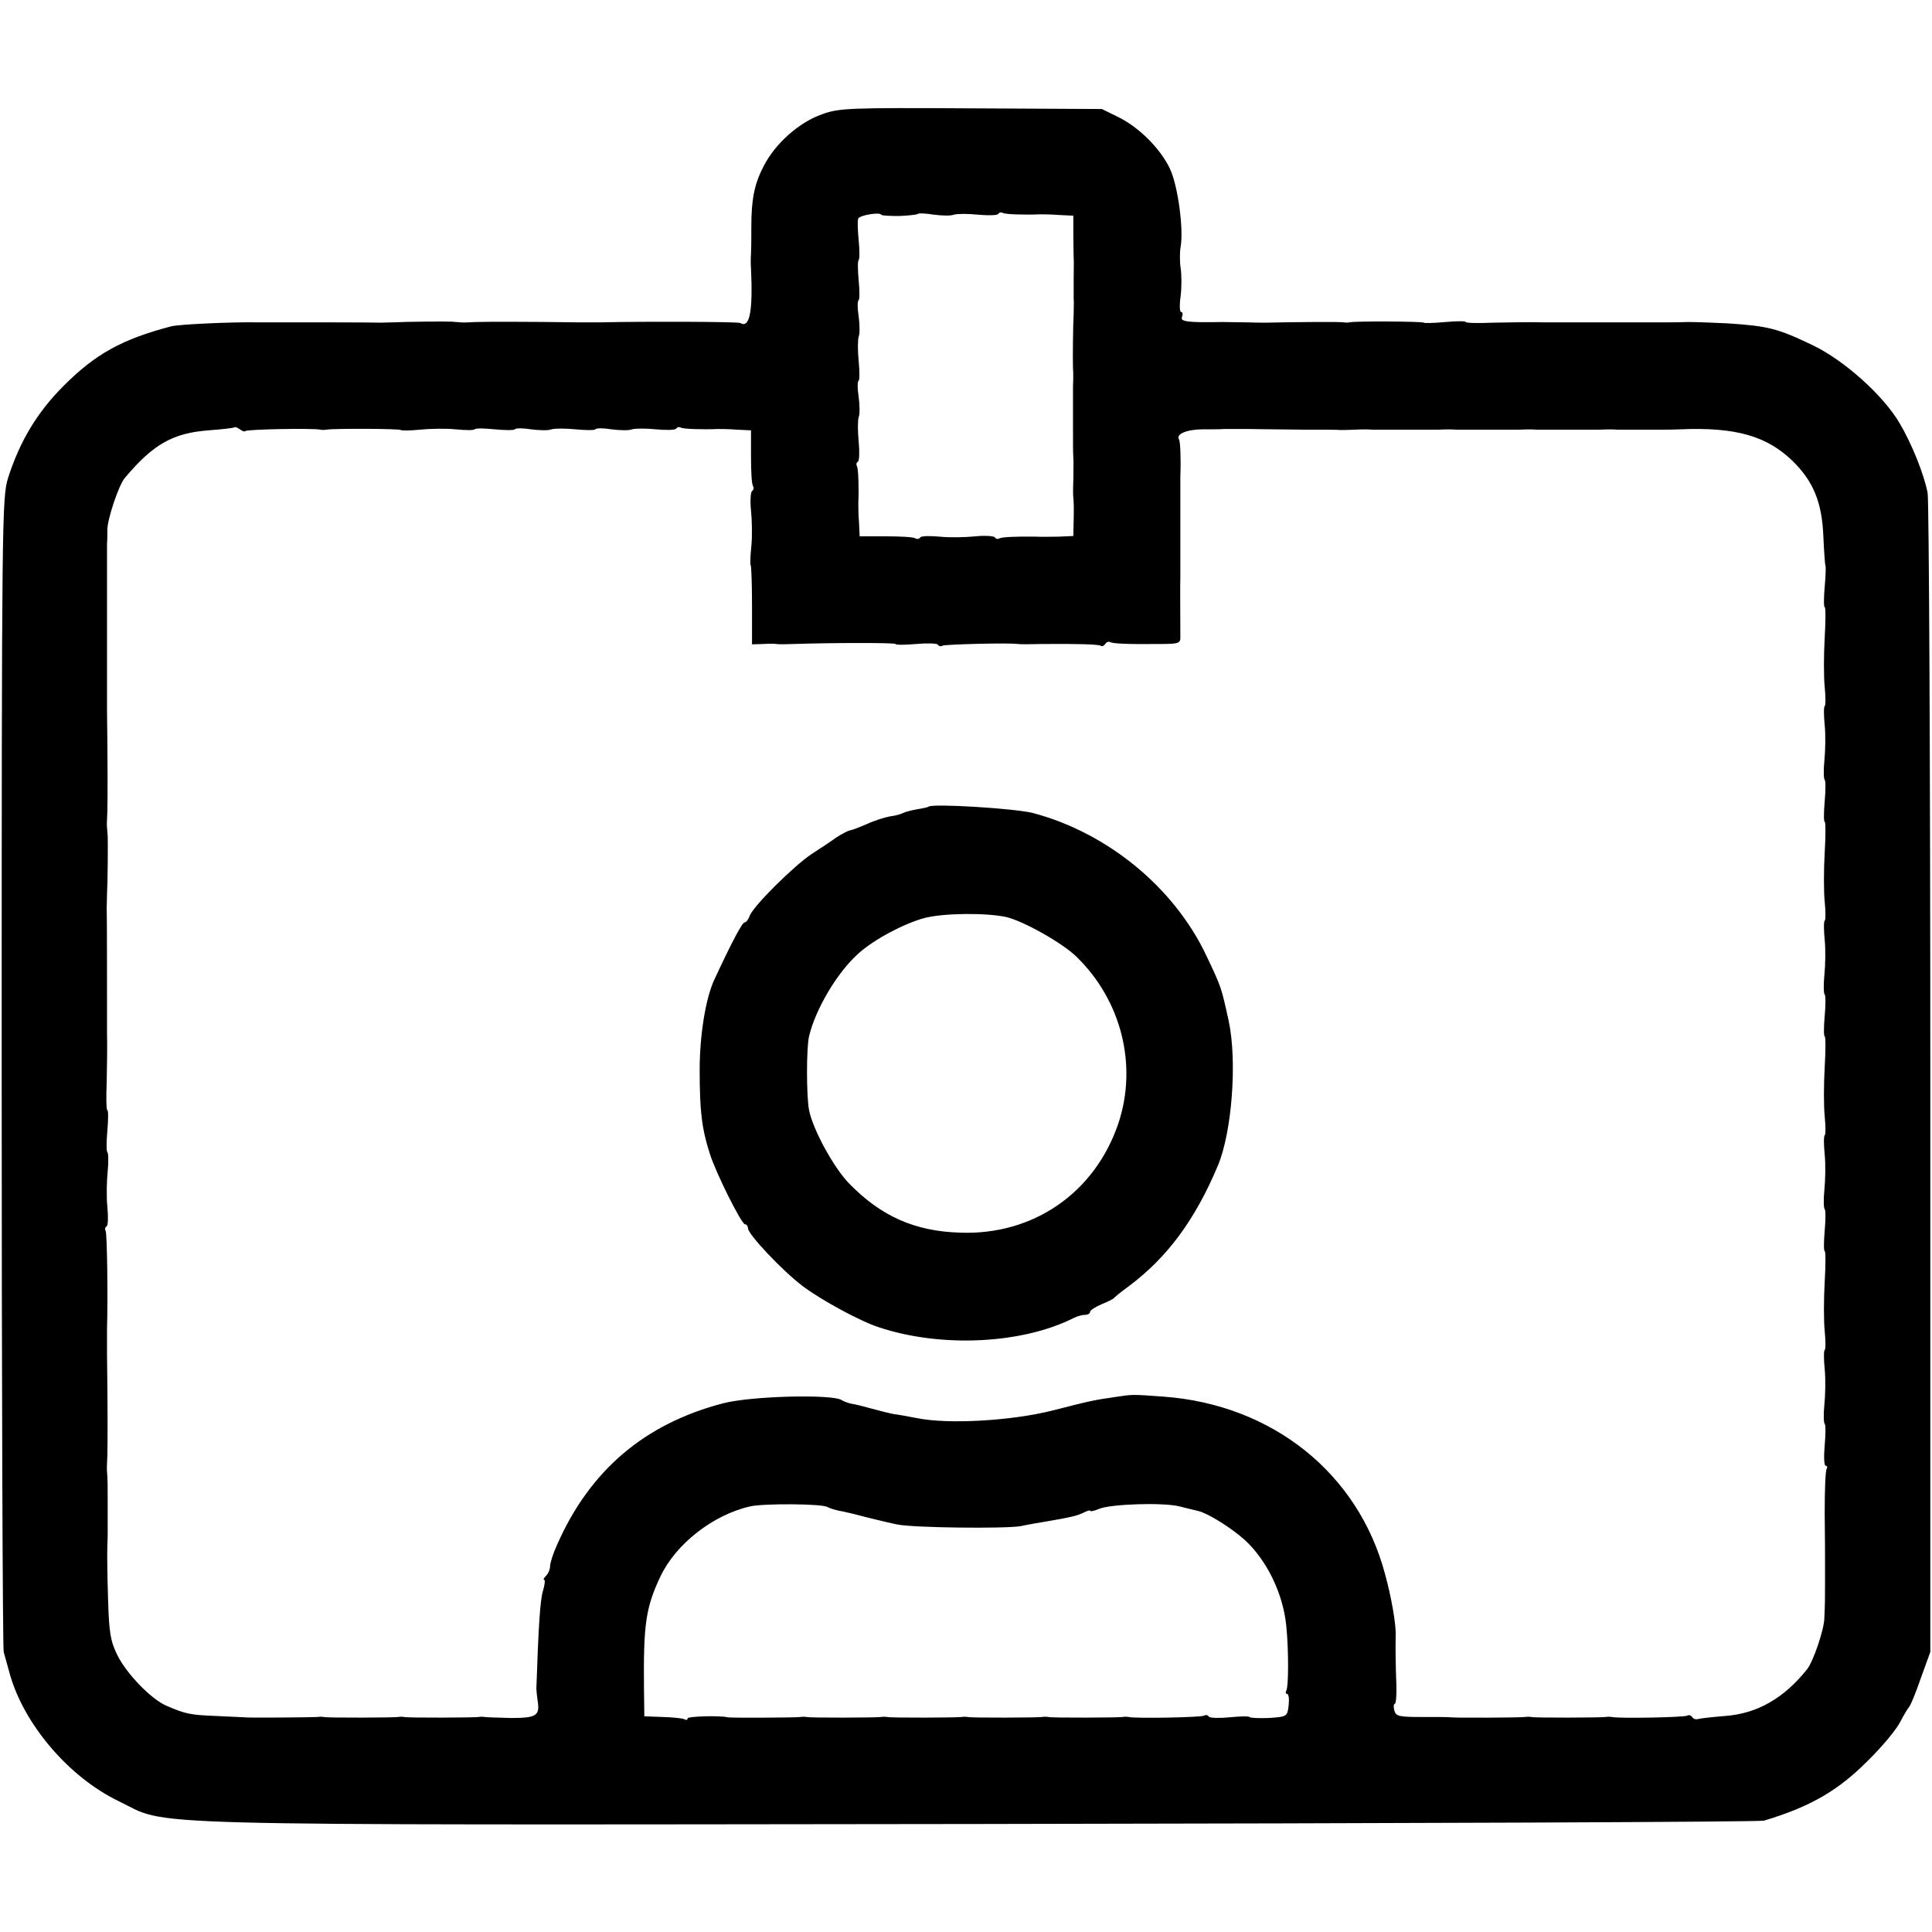 <?xml version="1.0" standalone="no"?>
<!DOCTYPE svg PUBLIC "-//W3C//DTD SVG 20010904//EN"
 "http://www.w3.org/TR/2001/REC-SVG-20010904/DTD/svg10.dtd">
<svg version="1.0" xmlns="http://www.w3.org/2000/svg"
 width="576pt" height="576pt" viewBox="0 0 576 576"
 preserveAspectRatio="xMidYMid meet">
<g transform="translate(0,576) scale(0.1,-0.1)"
fill="#000000" stroke="none">
<path d="M2450 5419 c-68 -24 -139 -87 -173 -154 -28 -53 -37 -100 -37 -180 0
-27 0 -63 -1 -80 -1 -16 -1 -37 0 -45 6 -129 -4 -180 -32 -163 -6 4 -286 5
-412 2 -5 0 -39 0 -75 0 -144 2 -267 2 -300 1 -19 -1 -41 -2 -47 -1 -7 1 -19
1 -25 2 -20 1 -140 0 -173 -2 -16 0 -34 -1 -40 -1 -11 1 -271 1 -295 1 -8 0
-44 0 -80 0 -76 1 -228 -6 -250 -12 -148 -39 -226 -83 -320 -177 -80 -80 -131
-166 -166 -275 -18 -58 -19 -117 -19 -1770 0 -940 3 -1719 6 -1730 3 -11 11
-40 18 -65 42 -151 177 -309 325 -380 156 -75 -28 -71 2561 -68 1276 2 2331 6
2344 10 137 41 221 89 310 179 42 41 85 93 96 115 11 21 23 41 26 44 4 3 20
41 35 85 l29 80 0 1705 c0 938 -4 1725 -8 1750 -10 54 -47 147 -84 209 -48 82
-164 186 -257 231 -106 51 -134 58 -256 66 -41 2 -94 4 -117 4 -24 -1 -49 -1
-55 -1 -7 0 -74 0 -148 0 -74 0 -142 0 -150 0 -8 0 -44 0 -80 0 -36 1 -102 0
-148 -1 -45 -2 -82 -1 -82 2 0 3 -27 3 -60 0 -34 -3 -63 -4 -65 -2 -4 4 -207
5 -222 1 -5 -1 -12 -1 -17 0 -8 2 -152 1 -231 -1 -5 0 -32 0 -60 1 -27 0 -59
1 -70 1 -104 -2 -127 1 -121 15 3 8 2 15 -3 15 -4 0 -5 21 -1 48 3 26 3 63 0
82 -3 19 -3 49 0 65 9 52 -8 181 -32 232 -28 59 -91 123 -154 154 l-49 24
-390 2 c-364 2 -394 1 -445 -18z m230 -303 c28 1 53 4 56 6 2 3 24 2 48 -2 23
-3 51 -4 60 0 10 3 42 3 72 0 31 -3 57 -2 60 2 3 5 9 6 14 3 7 -4 65 -6 110
-4 8 0 34 0 58 -2 l42 -2 0 -56 c0 -31 1 -63 1 -71 1 -8 0 -35 0 -60 0 -25 0
-52 0 -60 1 -8 0 -28 0 -45 -2 -31 -3 -139 -2 -165 1 -8 1 -31 0 -50 0 -19 0
-42 0 -50 0 -8 0 -40 0 -70 0 -72 0 -72 1 -95 1 -11 0 -40 0 -65 -1 -25 -1
-49 0 -55 1 -5 2 -33 1 -62 l-1 -51 -45 -2 c-25 0 -53 -1 -62 0 -65 1 -106 -1
-113 -5 -5 -3 -11 -2 -14 3 -3 4 -29 6 -58 3 -29 -3 -77 -4 -106 -1 -30 3 -56
2 -58 -2 -3 -5 -10 -6 -15 -3 -5 4 -44 6 -87 6 l-79 0 -2 42 c-2 23 -2 49 -2
57 2 45 0 103 -4 110 -3 5 -2 11 3 14 4 3 5 29 2 60 -3 30 -3 62 0 72 4 9 3
37 0 61 -4 24 -4 46 0 48 3 2 3 28 0 59 -3 30 -3 62 0 72 4 9 3 37 0 61 -4 24
-4 46 0 48 3 2 3 29 0 60 -3 31 -3 58 0 60 3 2 3 29 0 59 -3 31 -4 60 -1 65 7
10 64 19 68 11 2 -3 26 -4 53 -4z m-1948 -641 c4 5 201 9 223 4 6 -1 13 -1 18
0 22 4 218 3 222 -1 2 -2 28 -2 57 1 29 3 77 4 106 1 30 -3 55 -3 57 0 2 4 29
3 60 0 31 -3 58 -3 60 0 2 4 24 4 48 0 24 -3 52 -4 61 0 10 3 42 3 72 0 31 -3
57 -3 59 0 2 4 24 4 48 0 24 -3 52 -4 61 0 10 3 42 3 72 0 31 -3 57 -2 60 2 3
5 9 6 14 3 7 -4 65 -6 110 -4 8 0 34 0 57 -2 l42 -2 0 -79 c0 -43 2 -82 6 -87
3 -5 2 -12 -3 -15 -4 -3 -6 -29 -3 -58 3 -29 4 -77 1 -106 -3 -29 -4 -55 -2
-57 2 -2 4 -56 4 -120 l0 -116 32 1 c17 1 36 1 41 0 6 -1 28 -1 50 0 123 4
305 4 305 0 0 -3 27 -3 61 0 33 3 63 2 65 -2 3 -5 9 -6 14 -3 7 4 197 9 225 5
6 -1 37 -1 70 0 108 1 168 -1 176 -5 4 -3 10 -1 14 5 4 6 10 8 14 6 8 -5 51
-7 148 -6 58 0 63 2 62 23 0 44 -1 162 0 177 0 8 0 76 0 150 0 74 0 142 0 150
2 51 0 103 -4 110 -10 16 24 30 71 30 27 0 56 0 64 1 8 0 42 0 75 0 33 -1 105
-1 160 -2 55 0 105 0 110 -1 6 0 26 0 45 1 19 1 42 1 50 0 8 0 42 0 75 0 33 0
67 0 75 0 8 0 31 0 50 0 19 1 42 1 50 0 8 0 40 0 70 0 30 0 62 0 70 0 8 0 31
0 50 0 19 1 42 1 50 0 8 0 40 0 70 0 30 0 62 0 70 0 8 0 31 0 50 0 19 1 42 1
50 0 8 0 40 0 70 0 30 0 62 0 70 0 8 0 31 0 50 1 165 7 258 -20 335 -95 62
-61 87 -124 91 -224 2 -46 5 -85 6 -87 2 -2 1 -30 -2 -64 -3 -33 -3 -60 0 -60
3 0 3 -42 0 -92 -3 -51 -3 -117 0 -146 3 -30 3 -55 0 -57 -3 -2 -3 -27 0 -57
3 -29 2 -77 -1 -106 -3 -29 -2 -55 1 -57 3 -2 3 -31 0 -64 -3 -34 -3 -61 0
-61 3 0 3 -42 0 -92 -3 -51 -3 -117 0 -146 3 -30 3 -55 0 -57 -3 -2 -3 -27 0
-57 3 -29 2 -77 -1 -106 -3 -29 -2 -55 1 -57 3 -2 3 -31 0 -64 -3 -34 -3 -61
0 -61 3 0 3 -42 0 -92 -3 -51 -3 -117 0 -146 3 -30 3 -55 0 -57 -3 -2 -3 -27
0 -57 3 -29 2 -77 -1 -106 -3 -29 -2 -55 1 -57 3 -2 3 -31 0 -64 -3 -34 -3
-61 0 -61 3 0 3 -42 0 -92 -3 -51 -3 -117 0 -146 3 -30 3 -55 0 -57 -3 -2 -3
-27 0 -57 3 -29 2 -77 -1 -106 -3 -29 -2 -55 1 -57 3 -2 3 -31 0 -64 -3 -34
-2 -61 3 -61 4 0 6 -4 3 -9 -4 -5 -6 -65 -6 -133 1 -67 1 -131 1 -140 0 -10 0
-38 0 -63 0 -49 0 -65 -2 -108 0 -34 -33 -130 -51 -153 -69 -87 -149 -133
-245 -140 -37 -3 -73 -7 -80 -9 -7 -2 -15 0 -18 6 -4 5 -10 7 -15 4 -8 -5
-202 -9 -225 -4 -5 1 -13 1 -18 0 -12 -2 -211 -3 -222 0 -5 1 -13 1 -18 0 -11
-2 -210 -3 -222 -1 -5 1 -44 1 -86 1 -68 0 -77 2 -82 19 -3 11 -2 20 1 20 4 0
6 26 5 57 -2 51 -3 107 -2 153 0 33 -13 109 -32 178 -80 300 -336 504 -659
528 -97 7 -92 7 -145 -1 -63 -9 -73 -11 -190 -41 -121 -30 -308 -41 -401 -22
-27 5 -58 11 -69 12 -11 2 -40 9 -65 16 -25 7 -53 14 -62 15 -10 2 -23 7 -29
11 -30 18 -271 12 -354 -10 -233 -61 -396 -199 -494 -421 -12 -26 -21 -55 -21
-64 0 -9 -5 -22 -12 -29 -7 -7 -9 -12 -6 -12 4 0 2 -15 -3 -32 -9 -27 -14
-115 -20 -293 0 -5 2 -22 4 -37 7 -43 -5 -50 -79 -50 -38 1 -73 2 -79 3 -5 1
-13 1 -18 0 -12 -2 -211 -3 -222 0 -5 1 -13 1 -18 0 -12 -2 -211 -3 -222 0 -5
1 -13 1 -18 0 -9 -1 -210 -3 -217 -1 -3 0 -41 2 -85 4 -79 3 -92 6 -150 31
-45 20 -117 94 -145 150 -21 43 -25 67 -28 170 -2 66 -3 136 -2 155 1 19 1 42
1 50 0 8 0 42 0 75 0 58 0 71 -2 98 -1 6 0 28 1 47 1 33 1 156 -1 300 0 36 0
72 0 80 3 95 0 283 -4 290 -3 5 -2 11 3 14 4 2 5 28 2 58 -3 29 -2 77 1 106 3
29 2 55 -1 57 -3 2 -3 31 0 64 3 34 3 61 0 61 -3 0 -4 37 -2 82 1 46 2 112 1
148 0 36 0 72 0 80 0 24 0 284 -1 295 0 6 1 24 1 40 2 33 3 153 2 173 -1 6 -1
18 -2 25 -1 6 0 28 1 47 1 33 1 156 -1 300 0 36 0 72 0 80 0 8 0 76 0 150 0
74 0 142 0 150 0 8 0 35 0 60 0 25 0 52 0 60 1 8 1 27 1 41 0 31 34 133 52
154 84 100 143 134 250 142 40 3 75 7 77 9 2 2 9 -1 16 -6 7 -5 14 -8 17 -5z
m1735 -3208 c5 -3 20 -8 34 -11 13 -2 51 -11 84 -20 33 -8 74 -18 90 -21 47
-10 321 -13 368 -5 23 5 58 11 77 14 70 12 93 17 112 27 10 5 18 7 18 5 0 -3
12 -1 28 6 36 14 189 19 238 7 21 -5 47 -12 57 -14 29 -7 98 -50 139 -87 65
-60 114 -160 123 -257 7 -68 7 -180 0 -191 -3 -6 -2 -10 2 -10 5 0 7 -15 5
-34 -4 -34 -5 -34 -59 -38 -30 -1 -56 0 -58 3 -2 3 -29 2 -60 -1 -31 -3 -58
-2 -61 2 -3 5 -9 6 -14 3 -8 -5 -202 -9 -225 -4 -5 1 -13 1 -18 0 -12 -2 -211
-3 -222 0 -5 1 -13 1 -18 0 -12 -2 -211 -3 -222 0 -5 1 -13 1 -18 0 -12 -2
-211 -3 -222 0 -5 1 -13 1 -18 0 -12 -2 -211 -3 -222 0 -5 1 -13 1 -18 0 -10
-2 -211 -3 -217 -1 -23 6 -120 3 -120 -3 0 -5 -4 -6 -9 -3 -4 3 -33 6 -64 7
l-56 2 -1 81 c-2 193 5 243 49 336 46 97 157 184 268 209 41 9 214 8 230 -2z"/>
<path d="M2768 3355 c-2 -2 -17 -5 -35 -8 -17 -3 -36 -8 -41 -11 -5 -3 -22 -8
-39 -10 -16 -3 -48 -13 -69 -23 -21 -9 -44 -18 -51 -19 -6 -1 -24 -11 -40 -21
-15 -11 -48 -33 -73 -49 -53 -35 -177 -158 -185 -185 -4 -10 -10 -19 -15 -19
-7 0 -37 -56 -90 -170 -26 -55 -44 -165 -44 -270 0 -121 6 -174 30 -249 19
-60 95 -211 105 -211 5 0 9 -6 9 -12 0 -18 105 -129 164 -173 53 -40 170 -104
226 -122 186 -62 428 -50 582 28 10 5 25 9 33 9 8 0 15 4 15 9 0 5 15 14 33
22 17 7 34 15 37 18 3 4 23 20 45 36 115 86 198 198 266 360 42 100 58 312 32
432 -22 100 -21 98 -66 193 -96 204 -295 367 -517 426 -55 14 -301 29 -312 19z
m232 -329 c51 -12 167 -77 209 -118 135 -131 183 -325 125 -498 -70 -206 -253
-333 -471 -325 -136 4 -236 49 -331 146 -46 47 -109 162 -120 220 -8 42 -8
185 0 219 19 81 84 191 147 247 46 42 137 90 197 106 57 15 185 16 244 3z"/>
</g>
</svg>
